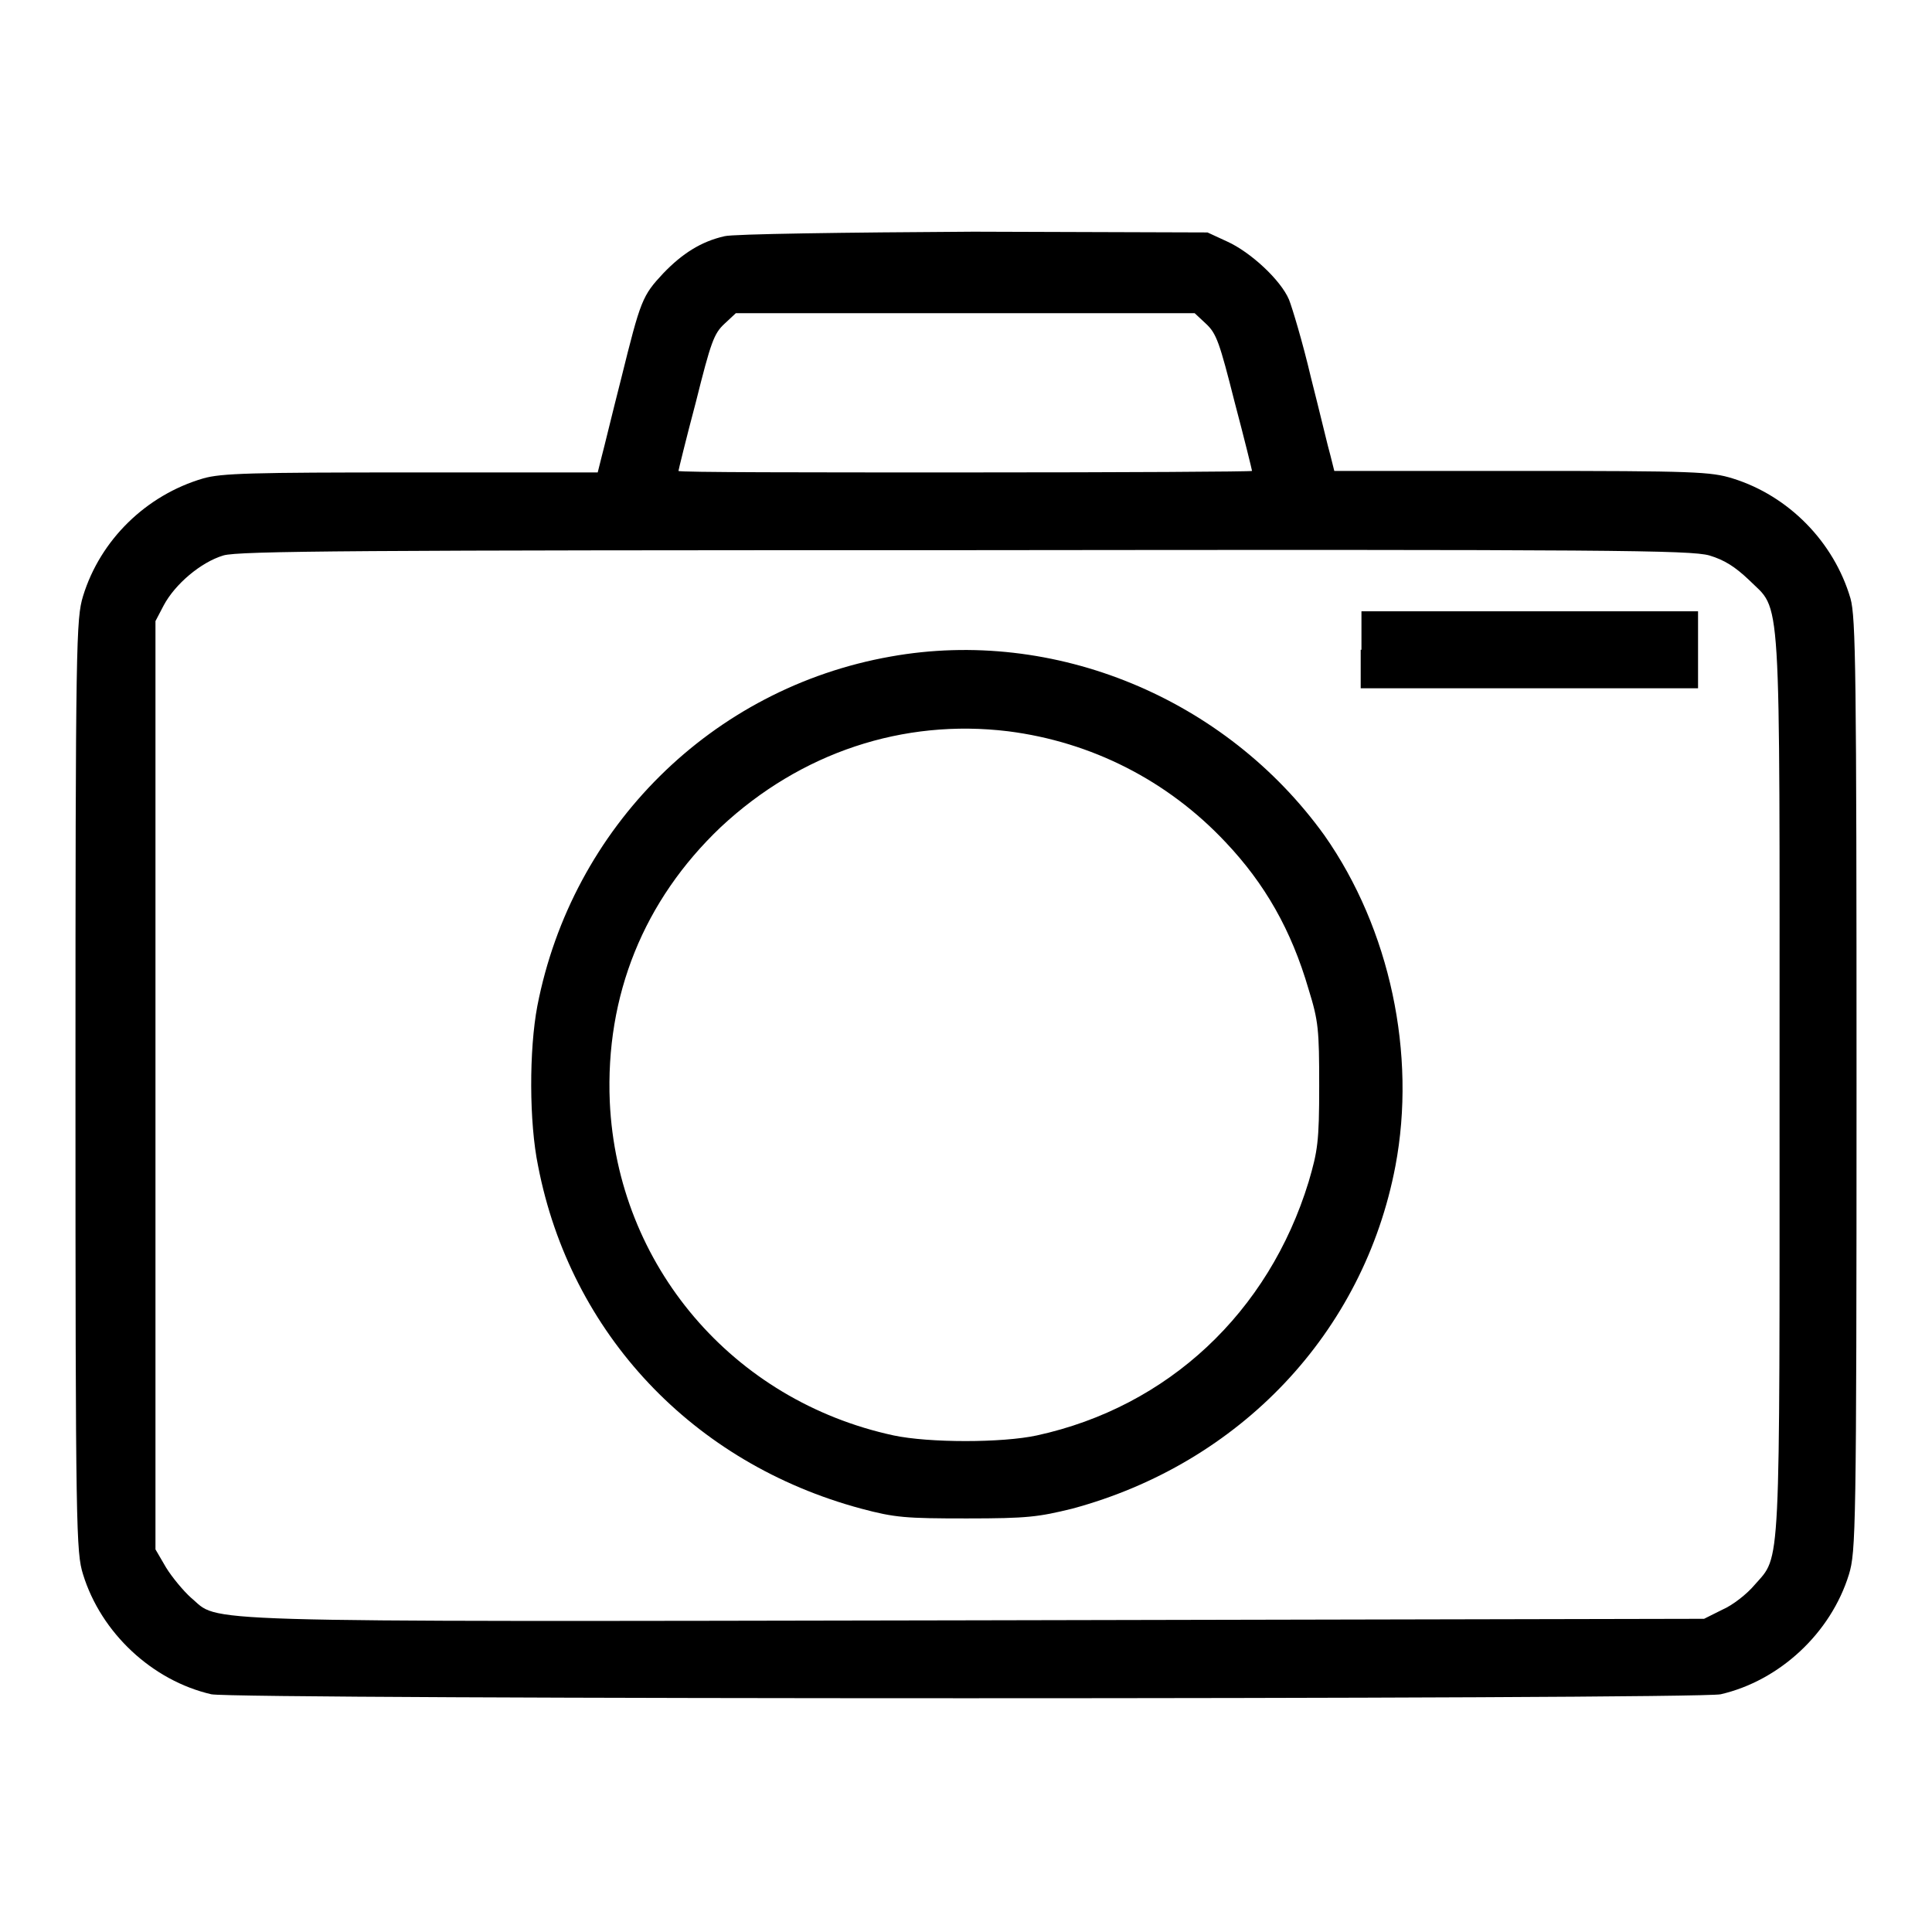 <?xml version="1.0" encoding="utf-8"?>
<!-- Svg Vector Icons : http://www.onlinewebfonts.com/icon -->
<!DOCTYPE svg PUBLIC "-//W3C//DTD SVG 1.1//EN" "http://www.w3.org/Graphics/SVG/1.1/DTD/svg11.dtd">
<svg version="1.1" xmlns="http://www.w3.org/2000/svg" xmlns:xlink="http://www.w3.org/1999/xlink" x="0px" y="0px" viewBox="0 0 256 256" enable-background="new 0 0 256 256" xml:space="preserve">
<g><g><g><path fill="#000000" d="M96,31.3c-3.1,0.7-5.6,2.3-8.1,4.9c-2.8,3-3,3.5-5.6,14c-1.2,4.7-2.3,9.3-2.6,10.4l-0.5,2H54.4c-21.1,0-25.1,0.1-27.5,0.8C19.4,65.6,13.3,71.5,11,79c-0.9,3-1,5.7-1,64.8c0,59.2,0.1,61.9,1,64.8c2.4,7.8,9.2,14.1,17,15.9c3.1,0.7,196.9,0.7,200,0c7.8-1.8,14.6-8.1,17-15.9c0.9-3,1-5.7,1-64.8c0-54.8-0.1-62-0.8-64.5c-2.2-7.5-8.2-13.6-15.6-15.9c-2.9-0.9-5-1-28-1h-24.8l-0.5-2c-0.3-1-1.4-5.7-2.6-10.4c-1.1-4.7-2.5-9.3-2.9-10.3c-1.1-2.6-5.1-6.3-8.2-7.7l-2.6-1.2l-31-0.1C111.9,30.8,97.1,31,96,31.3z M159.8,42.9c1.4,1.3,1.8,2.5,3.8,10.4c1.3,4.9,2.3,9,2.3,9.1c0,0.1-17.1,0.2-38,0.2c-20.9,0-38,0-38-0.2c0-0.1,1-4.2,2.3-9.1c2-8,2.4-9.1,3.8-10.4l1.5-1.4H128h30.3L159.8,42.9z M226.5,73.6c2,0.6,3.4,1.5,5.2,3.2c4.4,4.4,4.1-0.4,4.1,66.7c0,65.7,0.2,62.5-3.3,66.5c-1,1.2-2.9,2.7-4.3,3.3l-2.4,1.2l-96.7,0.2c-106.4,0.2-99.8,0.3-103.8-3c-1-0.9-2.5-2.7-3.3-4l-1.4-2.4v-61.6V82.3l1.1-2.1c1.5-2.8,4.9-5.7,7.9-6.6c2-0.6,17.6-0.7,98.3-0.7C213.7,72.8,224,72.9,226.5,73.6z"/><path fill="#000000" d="M180.3,86.1v5.1h22.3H225v-5.1V81h-22.3h-22.3V86.1z"/><path fill="#000000" d="M118,87c-23.7,4.2-42.2,22.6-46.8,46.3c-1.1,5.8-1.1,15.4,0.1,21.2c4.3,22.2,20.5,39.4,42.8,45.4c4.5,1.2,5.9,1.3,14,1.3c8.1,0,9.5-0.2,14-1.3c22.2-6,38.6-23.3,42.8-45.4c2.8-14.8-0.7-31.4-9.4-43.8C162.4,92.5,139.7,83.1,118,87z M133.6,96.9c11,1.4,21.1,6.5,28.8,14.7c5.2,5.5,8.7,11.6,11,19.5c1.3,4.2,1.4,5.3,1.4,12.8c0,7.4-0.2,8.6-1.4,12.7c-5.3,17.3-18.6,29.8-36,33.6c-4.6,1-14.3,1-19,0c-21.3-4.6-36.6-22.5-37.6-44.2c-0.6-14.1,4.5-26.7,14.7-36.4C106.1,99.7,119.7,95.2,133.6,96.9z"/></g></g></g>
</svg>